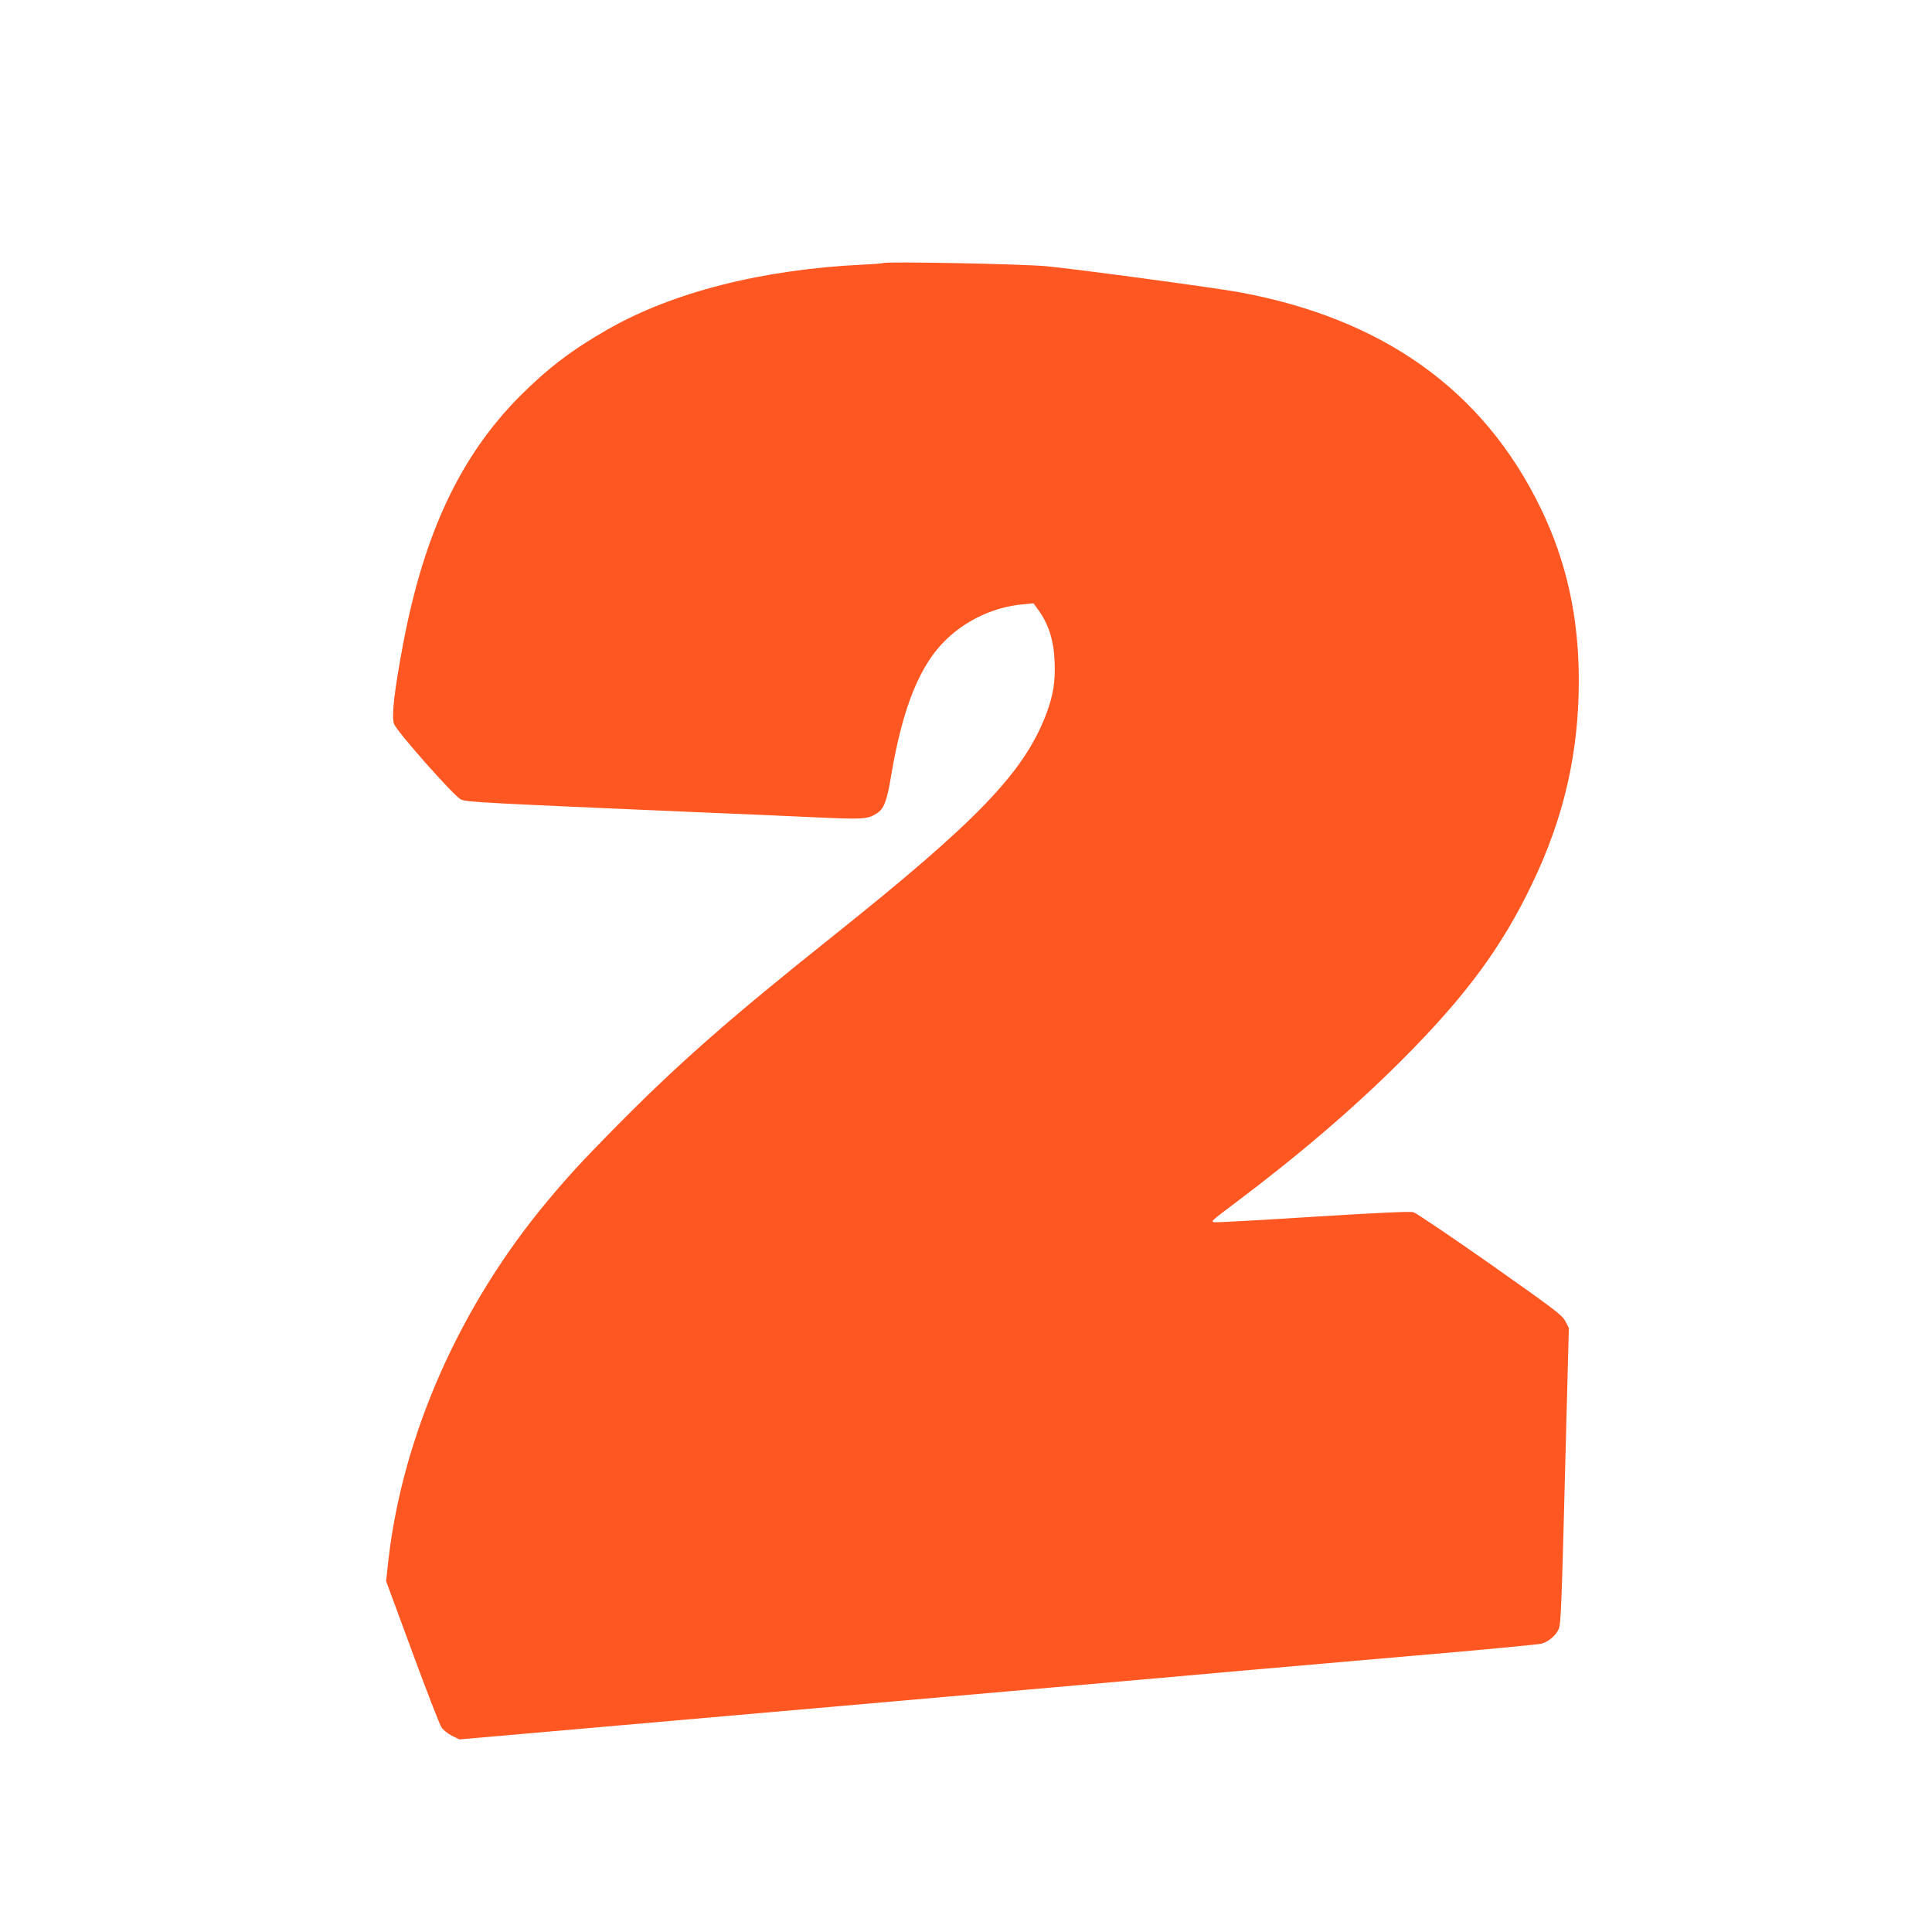 <?xml version="1.0" standalone="no"?>
<!DOCTYPE svg PUBLIC "-//W3C//DTD SVG 20010904//EN"
 "http://www.w3.org/TR/2001/REC-SVG-20010904/DTD/svg10.dtd">
<svg version="1.0" xmlns="http://www.w3.org/2000/svg"
 width="1280pt" height="1280pt" viewBox="0 0 1280 1280"
 preserveAspectRatio="xMidYMid meet">
<g transform="translate(0,1280) scale(0.1,-0.1)"
fill="#ff5722" stroke="none">
<path d="M5850 11057 c-3 -2 -61 -7 -130 -10 -669 -32 -1261 -182 -1693 -429
-240 -137 -399 -259 -582 -442 -394 -396 -635 -907 -774 -1641 -58 -308 -78
-479 -61 -530 15 -47 395 -477 443 -501 34 -18 130 -23 1542 -84 275 -11 638
-27 807 -35 318 -14 344 -13 405 25 49 29 69 81 97 251 77 457 192 739 369
906 137 130 317 212 503 229 l71 7 25 -34 c73 -97 109 -206 115 -350 6 -134
-9 -228 -57 -354 -149 -386 -454 -703 -1419 -1473 -690 -550 -1031 -851 -1456
-1283 -203 -207 -290 -301 -426 -464 -579 -692 -959 -1547 -1055 -2375 l-16
-145 173 -469 c95 -258 182 -483 194 -500 11 -17 42 -42 69 -56 l50 -24 435
38 c240 21 481 42 536 47 224 20 1996 175 2955 259 564 50 1149 101 1300 115
151 13 642 56 1090 95 448 38 832 75 852 80 48 13 97 55 115 98 15 37 19 136
49 1311 l18 683 -24 46 c-22 41 -74 79 -499 379 -261 183 -489 337 -507 342
-23 6 -237 -4 -656 -30 -343 -22 -638 -38 -657 -37 -34 3 -30 6 123 121 431
324 790 631 1107 947 428 428 669 753 873 1182 208 434 306 863 306 1338 0
421 -81 790 -253 1144 -378 779 -1043 1255 -1997 1430 -164 30 -1053 150
-1275 172 -152 15 -1073 33 -1085 21z"/>
</g>
</svg>
